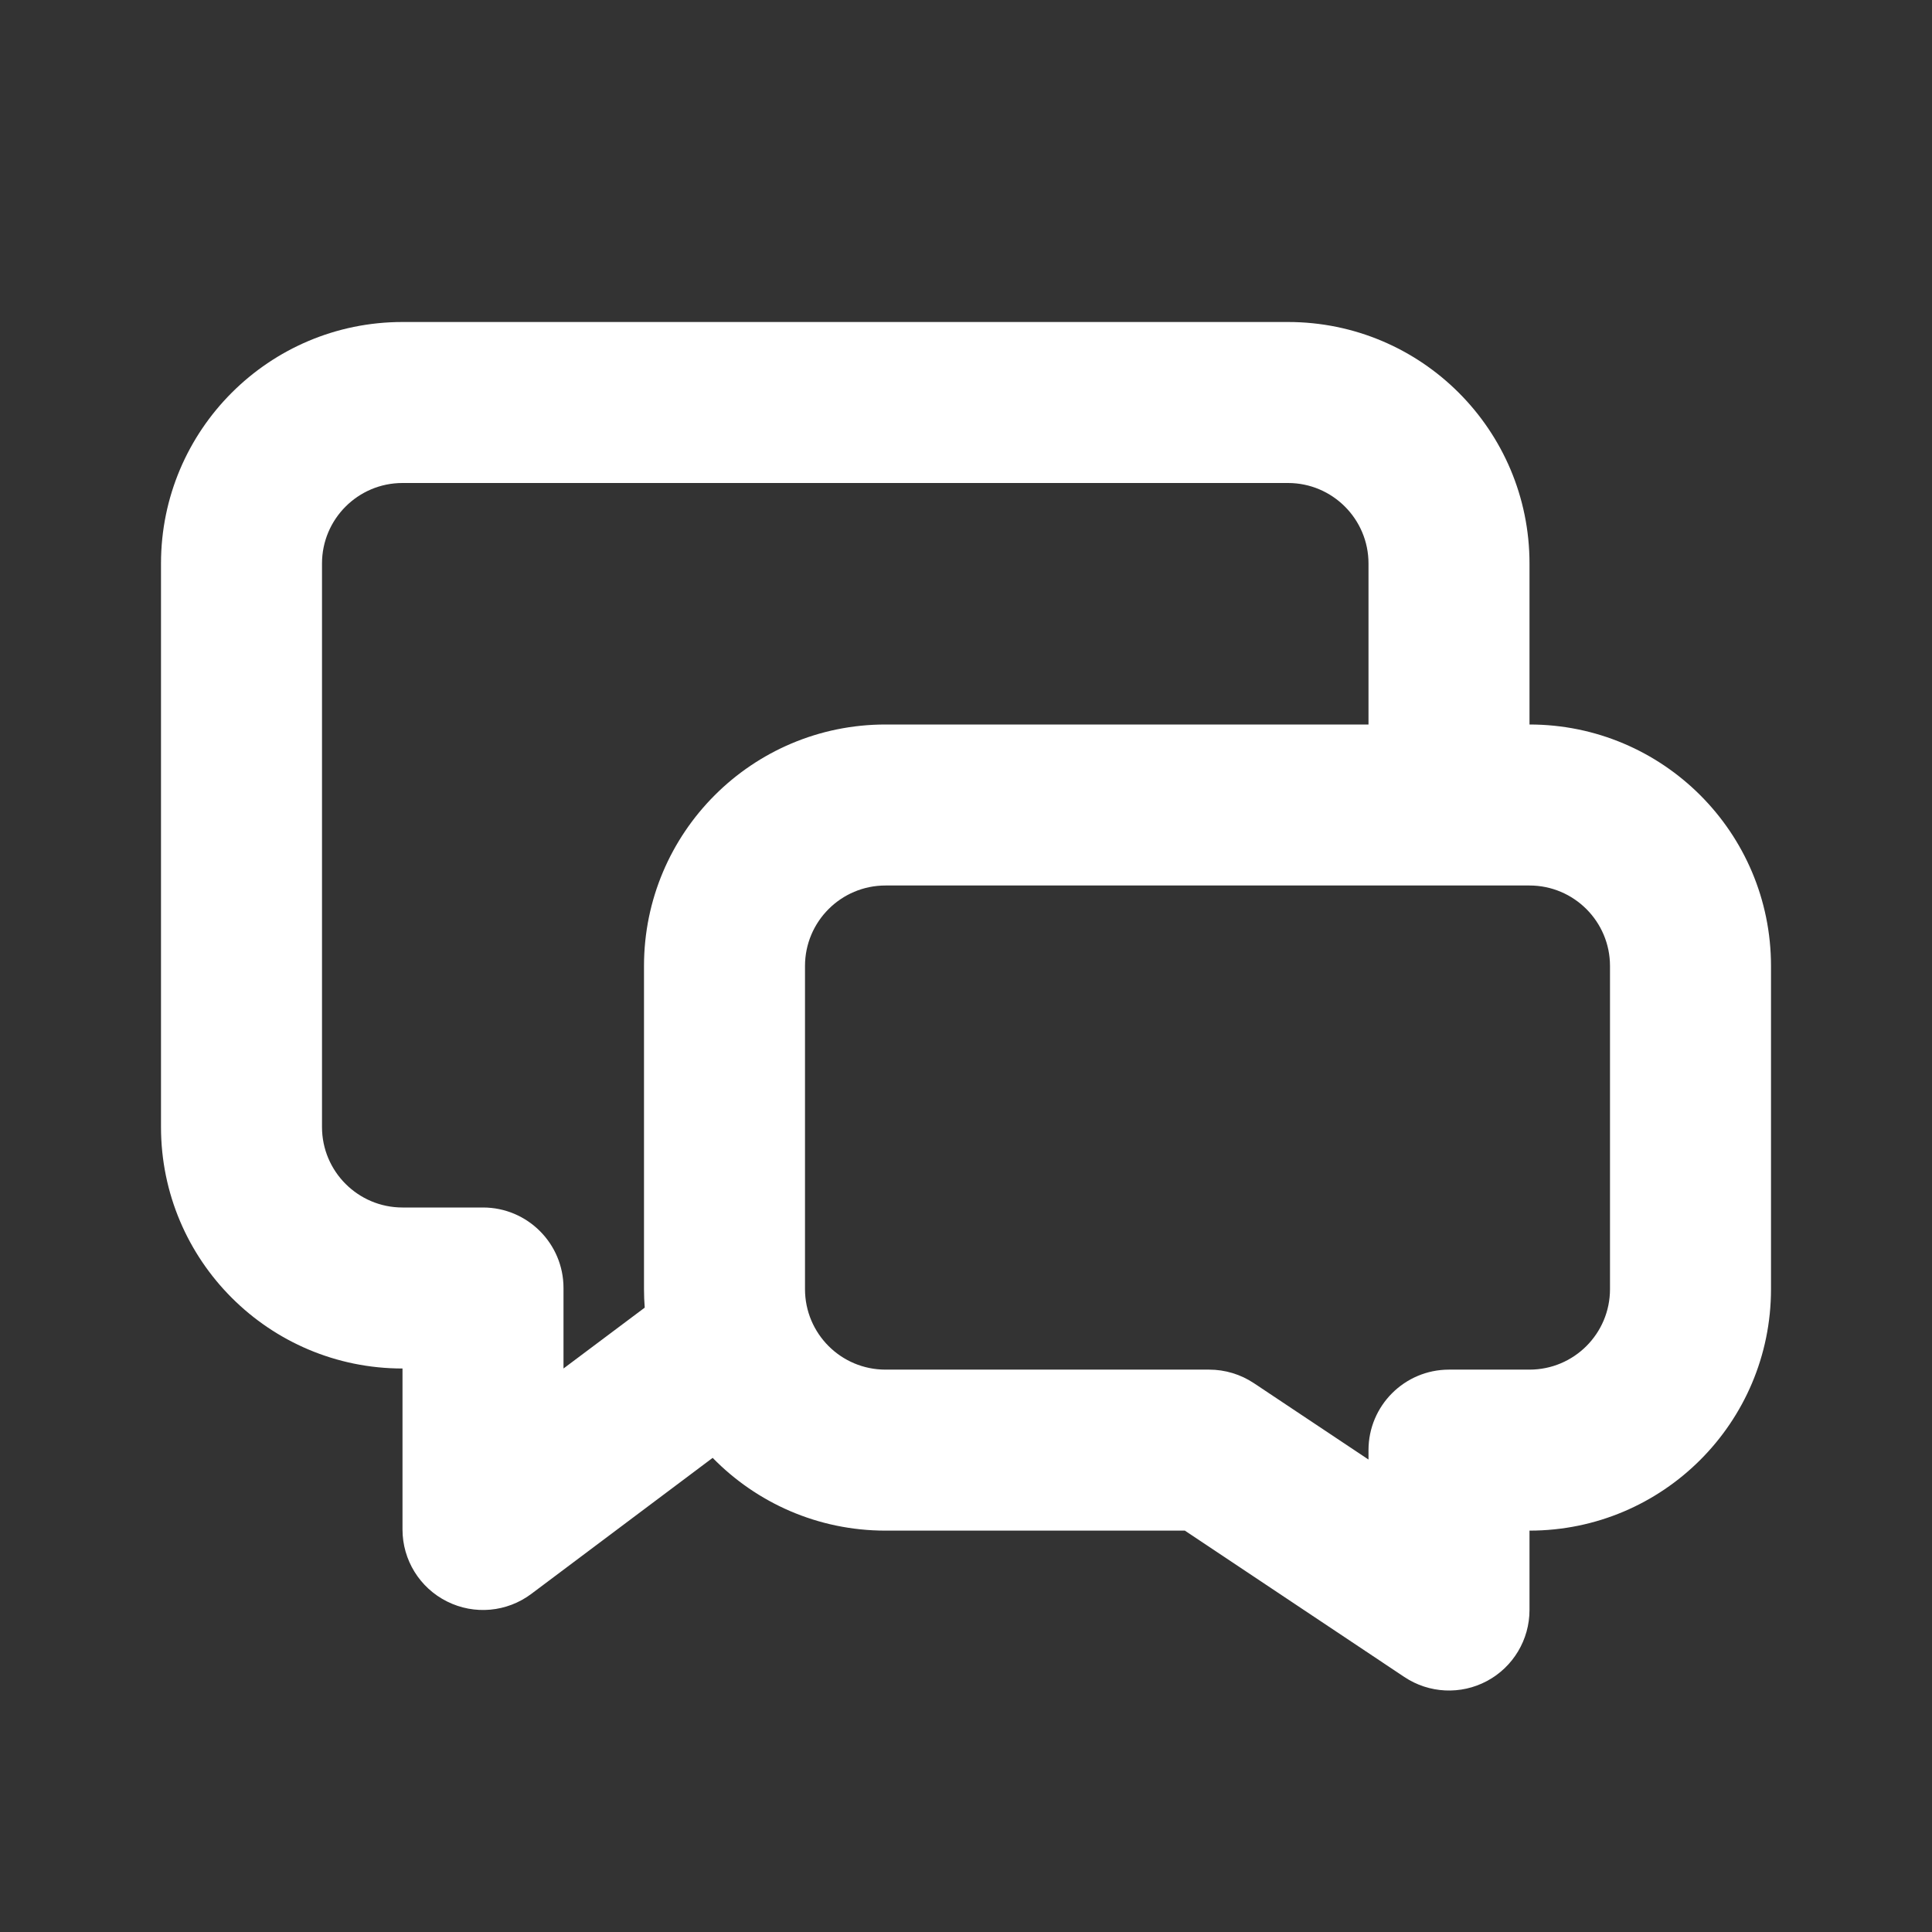 <svg width="24" height="24" viewBox="0 0 24 24" fill="none" xmlns="http://www.w3.org/2000/svg">
<rect x="0" y="0" width="24" height="24" fill="#333333" stroke="none"/>
<path fill-rule="evenodd" clip-rule="evenodd" d="M19 9C20.657 9 22 10.343 22 12V16.014C22 17.671 20.657 19.014 19 19.014V20C19 20.369 18.797 20.708 18.472 20.882C18.147 21.056 17.752 21.037 17.445 20.832L14.719 19.014H11C10.159 19.014 9.398 18.668 8.853 18.11L6.6 19.8C6.297 20.027 5.892 20.064 5.553 19.894C5.214 19.725 5 19.379 5 19V17C3.343 17 2 15.657 2 14V7C2 5.343 3.343 4 5 4H16C17.657 4 19 5.343 19 7V9ZM5 6C4.448 6 4 6.448 4 7V14C4 14.552 4.448 15 5 15H6C6.552 15 7 15.448 7 16V17L8.009 16.244C8.003 16.168 8 16.091 8 16.014V12C8 10.343 9.343 9 11 9H17V7C17 6.448 16.552 6 16 6H5ZM17 18.014V18.131L15.576 17.182C15.412 17.073 15.219 17.014 15.021 17.014H11C10.448 17.014 10 16.567 10 16.014V12C10 11.448 10.448 11 11 11H19C19.552 11 20 11.448 20 12V16.014C20 16.567 19.552 17.014 19 17.014H18C17.448 17.014 17 17.462 17 18.014Z" fill="white"/>
</svg>
